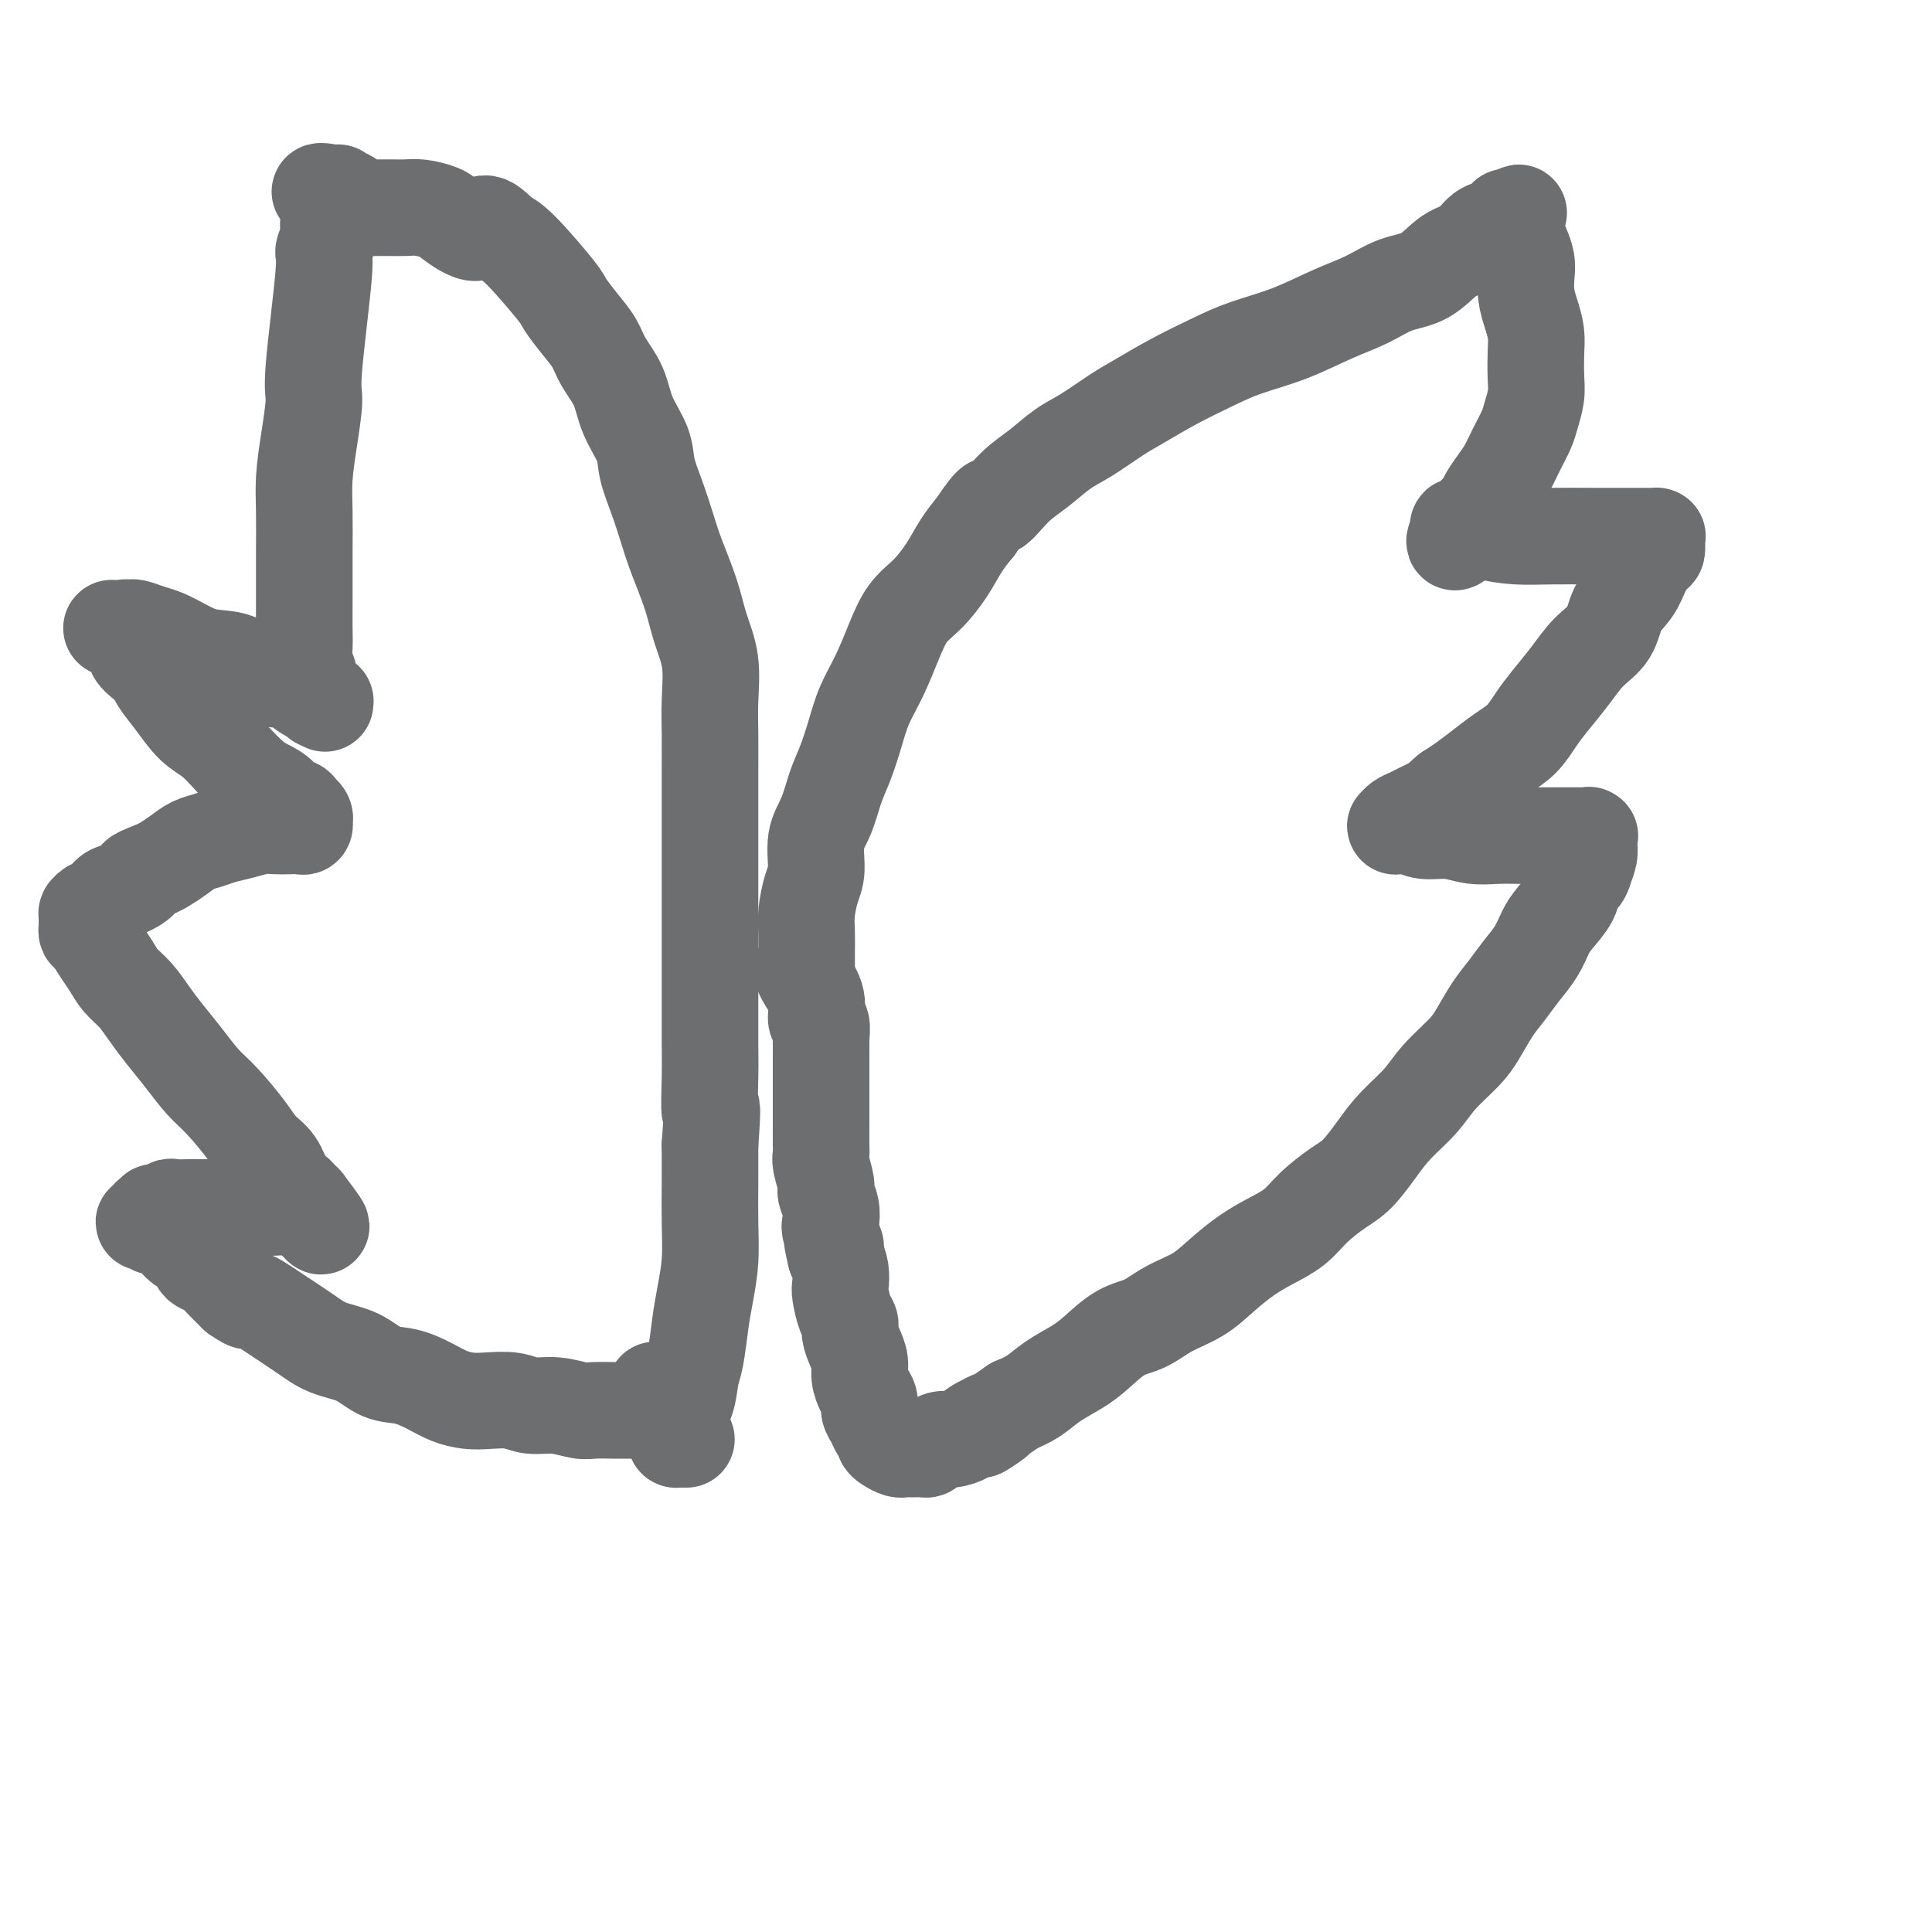 <svg viewBox='0 0 400 400' version='1.1' xmlns='http://www.w3.org/2000/svg' xmlns:xlink='http://www.w3.org/1999/xlink'><g fill='none' stroke='#6D6E70' stroke-width='20' stroke-linecap='round' stroke-linejoin='round'><path d='M167,202c-0.000,0.162 -0.001,0.324 0,0c0.001,-0.324 0.003,-1.132 0,-2c-0.003,-0.868 -0.011,-1.794 0,-3c0.011,-1.206 0.040,-2.692 0,-4c-0.040,-1.308 -0.148,-2.437 0,-4c0.148,-1.563 0.553,-3.558 1,-5c0.447,-1.442 0.935,-2.330 1,-4c0.065,-1.670 -0.292,-4.122 0,-6c0.292,-1.878 1.232,-3.183 2,-5c0.768,-1.817 1.363,-4.146 2,-6c0.637,-1.854 1.314,-3.232 2,-5c0.686,-1.768 1.379,-3.926 2,-6c0.621,-2.074 1.169,-4.066 2,-6c0.831,-1.934 1.944,-3.811 3,-6c1.056,-2.189 2.053,-4.689 3,-7c0.947,-2.311 1.842,-4.431 3,-6c1.158,-1.569 2.578,-2.585 4,-4c1.422,-1.415 2.844,-3.227 4,-5c1.156,-1.773 2.044,-3.507 3,-5c0.956,-1.493 1.978,-2.747 3,-4'/><path d='M202,109c4.285,-6.437 3.498,-4.030 4,-4c0.502,0.030 2.293,-2.316 4,-4c1.707,-1.684 3.329,-2.704 5,-4c1.671,-1.296 3.392,-2.867 5,-4c1.608,-1.133 3.103,-1.829 5,-3c1.897,-1.171 4.194,-2.817 6,-4c1.806,-1.183 3.119,-1.905 5,-3c1.881,-1.095 4.328,-2.565 7,-4c2.672,-1.435 5.567,-2.834 8,-4c2.433,-1.166 4.403,-2.098 7,-3c2.597,-0.902 5.821,-1.772 9,-3c3.179,-1.228 6.314,-2.812 9,-4c2.686,-1.188 4.925,-1.980 7,-3c2.075,-1.020 3.987,-2.270 6,-3c2.013,-0.730 4.128,-0.941 6,-2c1.872,-1.059 3.500,-2.966 5,-4c1.500,-1.034 2.871,-1.195 4,-2c1.129,-0.805 2.014,-2.254 3,-3c0.986,-0.746 2.071,-0.788 3,-1c0.929,-0.212 1.703,-0.593 2,-1c0.297,-0.407 0.119,-0.840 0,-1c-0.119,-0.160 -0.177,-0.046 0,0c0.177,0.046 0.588,0.023 1,0'/><path d='M313,45c2.786,-1.848 0.749,-0.468 0,0c-0.749,0.468 -0.212,0.025 0,0c0.212,-0.025 0.099,0.366 0,1c-0.099,0.634 -0.184,1.509 0,2c0.184,0.491 0.637,0.599 1,1c0.363,0.401 0.636,1.096 1,2c0.364,0.904 0.819,2.016 1,3c0.181,0.984 0.087,1.840 0,3c-0.087,1.160 -0.167,2.624 0,4c0.167,1.376 0.582,2.664 1,4c0.418,1.336 0.841,2.721 1,4c0.159,1.279 0.055,2.452 0,4c-0.055,1.548 -0.059,3.470 0,5c0.059,1.530 0.182,2.668 0,4c-0.182,1.332 -0.667,2.859 -1,4c-0.333,1.141 -0.513,1.895 -1,3c-0.487,1.105 -1.282,2.562 -2,4c-0.718,1.438 -1.358,2.858 -2,4c-0.642,1.142 -1.285,2.008 -2,3c-0.715,0.992 -1.501,2.111 -2,3c-0.499,0.889 -0.712,1.548 -1,2c-0.288,0.452 -0.650,0.695 -1,1c-0.350,0.305 -0.686,0.670 -1,1c-0.314,0.330 -0.606,0.623 -1,1c-0.394,0.377 -0.890,0.837 -1,1c-0.110,0.163 0.167,0.030 0,0c-0.167,-0.030 -0.777,0.044 -1,0c-0.223,-0.044 -0.060,-0.204 0,0c0.060,0.204 0.017,0.773 0,1c-0.017,0.227 -0.009,0.114 0,0'/><path d='M302,110c-2.190,4.348 0.336,1.218 2,0c1.664,-1.218 2.468,-0.522 4,0c1.532,0.522 3.792,0.872 6,1c2.208,0.128 4.362,0.034 7,0c2.638,-0.034 5.758,-0.009 8,0c2.242,0.009 3.606,0.003 5,0c1.394,-0.003 2.818,-0.001 4,0c1.182,0.001 2.120,0.002 3,0c0.880,-0.002 1.700,-0.008 2,0c0.300,0.008 0.078,0.028 0,0c-0.078,-0.028 -0.013,-0.105 0,0c0.013,0.105 -0.026,0.390 0,1c0.026,0.610 0.116,1.544 0,2c-0.116,0.456 -0.438,0.436 -1,1c-0.562,0.564 -1.364,1.714 -2,3c-0.636,1.286 -1.107,2.709 -2,4c-0.893,1.291 -2.210,2.449 -3,4c-0.790,1.551 -1.054,3.495 -2,5c-0.946,1.505 -2.573,2.570 -4,4c-1.427,1.430 -2.653,3.226 -4,5c-1.347,1.774 -2.814,3.528 -4,5c-1.186,1.472 -2.092,2.663 -3,4c-0.908,1.337 -1.818,2.820 -3,4c-1.182,1.180 -2.636,2.059 -4,3c-1.364,0.941 -2.636,1.946 -4,3c-1.364,1.054 -2.818,2.158 -4,3c-1.182,0.842 -2.091,1.421 -3,2'/><path d='M300,164c-2.556,2.046 -1.445,1.662 -2,2c-0.555,0.338 -2.776,1.397 -4,2c-1.224,0.603 -1.450,0.750 -2,1c-0.550,0.250 -1.424,0.602 -2,1c-0.576,0.398 -0.855,0.843 -1,1c-0.145,0.157 -0.157,0.027 0,0c0.157,-0.027 0.484,0.049 1,0c0.516,-0.049 1.221,-0.223 2,0c0.779,0.223 1.631,0.844 3,1c1.369,0.156 3.255,-0.154 5,0c1.745,0.154 3.349,0.773 5,1c1.651,0.227 3.348,0.061 5,0c1.652,-0.061 3.257,-0.016 5,0c1.743,0.016 3.623,0.004 5,0c1.377,-0.004 2.250,-0.001 3,0c0.750,0.001 1.378,-0.001 2,0c0.622,0.001 1.238,0.004 2,0c0.762,-0.004 1.668,-0.016 2,0c0.332,0.016 0.089,0.059 0,0c-0.089,-0.059 -0.023,-0.221 0,0c0.023,0.221 0.003,0.824 0,1c-0.003,0.176 0.009,-0.077 0,0c-0.009,0.077 -0.041,0.482 0,1c0.041,0.518 0.155,1.148 0,2c-0.155,0.852 -0.577,1.926 -1,3'/><path d='M328,180c-0.279,1.636 -1.477,2.226 -2,3c-0.523,0.774 -0.369,1.732 -1,3c-0.631,1.268 -2.045,2.846 -3,4c-0.955,1.154 -1.452,1.886 -2,3c-0.548,1.114 -1.147,2.612 -2,4c-0.853,1.388 -1.959,2.666 -3,4c-1.041,1.334 -2.018,2.722 -3,4c-0.982,1.278 -1.969,2.444 -3,4c-1.031,1.556 -2.106,3.500 -3,5c-0.894,1.500 -1.607,2.556 -3,4c-1.393,1.444 -3.468,3.275 -5,5c-1.532,1.725 -2.523,3.342 -4,5c-1.477,1.658 -3.441,3.356 -5,5c-1.559,1.644 -2.712,3.234 -4,5c-1.288,1.766 -2.710,3.708 -4,5c-1.290,1.292 -2.448,1.934 -4,3c-1.552,1.066 -3.499,2.556 -5,4c-1.501,1.444 -2.556,2.841 -4,4c-1.444,1.159 -3.277,2.081 -5,3c-1.723,0.919 -3.334,1.836 -5,3c-1.666,1.164 -3.385,2.575 -5,4c-1.615,1.425 -3.124,2.864 -5,4c-1.876,1.136 -4.117,1.970 -6,3c-1.883,1.030 -3.406,2.257 -5,3c-1.594,0.743 -3.258,1.004 -5,2c-1.742,0.996 -3.561,2.728 -5,4c-1.439,1.272 -2.499,2.083 -4,3c-1.501,0.917 -3.443,1.939 -5,3c-1.557,1.061 -2.731,2.160 -4,3c-1.269,0.840 -2.635,1.420 -4,2'/><path d='M210,291c-11.745,8.072 -5.608,4.253 -4,3c1.608,-1.253 -1.313,0.059 -3,1c-1.687,0.941 -2.140,1.510 -3,2c-0.860,0.490 -2.127,0.902 -3,1c-0.873,0.098 -1.351,-0.117 -2,0c-0.649,0.117 -1.469,0.567 -2,1c-0.531,0.433 -0.773,0.848 -1,1c-0.227,0.152 -0.438,0.041 -1,0c-0.562,-0.041 -1.473,-0.010 -2,0c-0.527,0.010 -0.669,-0.000 -1,0c-0.331,0.000 -0.849,0.011 -1,0c-0.151,-0.011 0.065,-0.045 0,0c-0.065,0.045 -0.413,0.167 -1,0c-0.587,-0.167 -1.414,-0.625 -2,-1c-0.586,-0.375 -0.932,-0.667 -1,-1c-0.068,-0.333 0.140,-0.708 0,-1c-0.140,-0.292 -0.629,-0.500 -1,-1c-0.371,-0.500 -0.625,-1.292 -1,-2c-0.375,-0.708 -0.870,-1.333 -1,-2c-0.130,-0.667 0.106,-1.375 0,-2c-0.106,-0.625 -0.554,-1.168 -1,-2c-0.446,-0.832 -0.889,-1.953 -1,-3c-0.111,-1.047 0.111,-2.022 0,-3c-0.111,-0.978 -0.555,-1.960 -1,-3c-0.445,-1.040 -0.890,-2.136 -1,-3c-0.110,-0.864 0.115,-1.494 0,-2c-0.115,-0.506 -0.569,-0.887 -1,-2c-0.431,-1.113 -0.837,-2.958 -1,-4c-0.163,-1.042 -0.082,-1.280 0,-2c0.082,-0.720 0.166,-1.920 0,-3c-0.166,-1.080 -0.583,-2.040 -1,-3'/><path d='M173,260c-1.488,-6.172 -0.206,-2.603 0,-2c0.206,0.603 -0.662,-1.762 -1,-3c-0.338,-1.238 -0.147,-1.350 0,-2c0.147,-0.650 0.250,-1.837 0,-3c-0.250,-1.163 -0.851,-2.301 -1,-3c-0.149,-0.699 0.156,-0.957 0,-2c-0.156,-1.043 -0.774,-2.869 -1,-4c-0.226,-1.131 -0.061,-1.566 0,-2c0.061,-0.434 0.016,-0.868 0,-2c-0.016,-1.132 -0.004,-2.963 0,-4c0.004,-1.037 0.001,-1.280 0,-2c-0.001,-0.720 -0.000,-1.918 0,-3c0.000,-1.082 0.000,-2.049 0,-3c-0.000,-0.951 -0.000,-1.888 0,-3c0.000,-1.112 0.001,-2.400 0,-3c-0.001,-0.600 -0.005,-0.511 0,-1c0.005,-0.489 0.017,-1.554 0,-2c-0.017,-0.446 -0.064,-0.272 0,-1c0.064,-0.728 0.238,-2.356 0,-3c-0.238,-0.644 -0.887,-0.302 -1,-1c-0.113,-0.698 0.310,-2.434 0,-4c-0.310,-1.566 -1.353,-2.960 -2,-4c-0.647,-1.040 -0.899,-1.726 -1,-2c-0.101,-0.274 -0.050,-0.137 0,0'/><path d='M142,298c-0.033,0.000 -0.065,0.000 0,0c0.065,-0.000 0.228,-0.000 0,0c-0.228,0.000 -0.846,0.000 -1,0c-0.154,-0.000 0.155,-0.000 0,0c-0.155,0.000 -0.774,0.000 -1,0c-0.226,-0.000 -0.060,-0.002 0,0c0.060,0.002 0.014,0.006 0,0c-0.014,-0.006 0.003,-0.023 0,0c-0.003,0.023 -0.026,0.084 0,0c0.026,-0.084 0.101,-0.315 0,-1c-0.101,-0.685 -0.378,-1.823 0,-3c0.378,-1.177 1.410,-2.392 2,-4c0.590,-1.608 0.736,-3.610 1,-5c0.264,-1.390 0.645,-2.168 1,-4c0.355,-1.832 0.684,-4.717 1,-7c0.316,-2.283 0.621,-3.962 1,-6c0.379,-2.038 0.834,-4.433 1,-7c0.166,-2.567 0.045,-5.307 0,-8c-0.045,-2.693 -0.013,-5.341 0,-8c0.013,-2.659 0.006,-5.330 0,-8'/><path d='M147,237c0.774,-10.687 0.207,-6.906 0,-7c-0.207,-0.094 -0.056,-4.063 0,-7c0.056,-2.937 0.015,-4.844 0,-7c-0.015,-2.156 -0.004,-4.563 0,-7c0.004,-2.437 0.001,-4.904 0,-7c-0.001,-2.096 -0.000,-3.822 0,-6c0.000,-2.178 0.000,-4.810 0,-7c-0.000,-2.190 0.000,-3.939 0,-6c-0.000,-2.061 -0.000,-4.435 0,-7c0.000,-2.565 0.002,-5.321 0,-8c-0.002,-2.679 -0.007,-5.281 0,-8c0.007,-2.719 0.025,-5.553 0,-8c-0.025,-2.447 -0.093,-4.505 0,-7c0.093,-2.495 0.348,-5.425 0,-8c-0.348,-2.575 -1.300,-4.795 -2,-7c-0.700,-2.205 -1.147,-4.396 -2,-7c-0.853,-2.604 -2.110,-5.622 -3,-8c-0.890,-2.378 -1.411,-4.115 -2,-6c-0.589,-1.885 -1.245,-3.917 -2,-6c-0.755,-2.083 -1.610,-4.216 -2,-6c-0.390,-1.784 -0.316,-3.218 -1,-5c-0.684,-1.782 -2.125,-3.911 -3,-6c-0.875,-2.089 -1.184,-4.139 -2,-6c-0.816,-1.861 -2.139,-3.532 -3,-5c-0.861,-1.468 -1.259,-2.732 -2,-4c-0.741,-1.268 -1.826,-2.539 -3,-4c-1.174,-1.461 -2.438,-3.113 -3,-4c-0.562,-0.887 -0.420,-1.008 -2,-3c-1.580,-1.992 -4.880,-5.855 -7,-8c-2.120,-2.145 -3.060,-2.573 -4,-3'/><path d='M104,49c-4.576,-4.929 -4.016,-1.752 -5,-1c-0.984,0.752 -3.513,-0.923 -5,-2c-1.487,-1.077 -1.931,-1.557 -3,-2c-1.069,-0.443 -2.763,-0.851 -4,-1c-1.237,-0.149 -2.018,-0.040 -3,0c-0.982,0.040 -2.165,0.012 -3,0c-0.835,-0.012 -1.323,-0.006 -2,0c-0.677,0.006 -1.543,0.012 -2,0c-0.457,-0.012 -0.503,-0.042 -1,0c-0.497,0.042 -1.443,0.156 -2,0c-0.557,-0.156 -0.723,-0.581 -1,-1c-0.277,-0.419 -0.663,-0.830 -1,-1c-0.337,-0.170 -0.626,-0.098 -1,0c-0.374,0.098 -0.835,0.222 -1,0c-0.165,-0.222 -0.034,-0.792 0,-1c0.034,-0.208 -0.029,-0.056 0,0c0.029,0.056 0.151,0.016 0,0c-0.151,-0.016 -0.576,-0.008 -1,0'/><path d='M69,40c-5.416,-1.151 -1.455,0.471 0,1c1.455,0.529 0.405,-0.036 0,0c-0.405,0.036 -0.165,0.672 0,1c0.165,0.328 0.257,0.348 0,1c-0.257,0.652 -0.861,1.936 -1,3c-0.139,1.064 0.188,1.908 0,3c-0.188,1.092 -0.890,2.431 -1,3c-0.110,0.569 0.373,0.366 0,5c-0.373,4.634 -1.603,14.105 -2,19c-0.397,4.895 0.037,5.215 0,7c-0.037,1.785 -0.546,5.035 -1,8c-0.454,2.965 -0.854,5.646 -1,8c-0.146,2.354 -0.039,4.380 0,7c0.039,2.620 0.011,5.835 0,8c-0.011,2.165 -0.004,3.279 0,5c0.004,1.721 0.005,4.050 0,6c-0.005,1.950 -0.016,3.520 0,5c0.016,1.480 0.060,2.869 0,4c-0.060,1.131 -0.222,2.005 0,3c0.222,0.995 0.829,2.113 1,3c0.171,0.887 -0.094,1.544 0,2c0.094,0.456 0.547,0.711 1,1c0.453,0.289 0.906,0.613 1,1c0.094,0.387 -0.171,0.836 0,1c0.171,0.164 0.778,0.044 1,0c0.222,-0.044 0.060,-0.012 0,0c-0.060,0.012 -0.017,0.003 0,0c0.017,-0.003 0.009,-0.002 0,0'/><path d='M67,145c0.615,1.236 0.151,0.326 0,0c-0.151,-0.326 0.010,-0.066 0,0c-0.010,0.066 -0.189,-0.060 0,0c0.189,0.060 0.748,0.307 0,0c-0.748,-0.307 -2.804,-1.167 -4,-2c-1.196,-0.833 -1.534,-1.641 -3,-2c-1.466,-0.359 -4.062,-0.271 -6,-1c-1.938,-0.729 -3.218,-2.275 -5,-3c-1.782,-0.725 -4.067,-0.629 -6,-1c-1.933,-0.371 -3.513,-1.210 -5,-2c-1.487,-0.790 -2.881,-1.532 -4,-2c-1.119,-0.468 -1.964,-0.661 -3,-1c-1.036,-0.339 -2.264,-0.823 -3,-1c-0.736,-0.177 -0.982,-0.048 -1,0c-0.018,0.048 0.191,0.016 0,0c-0.191,-0.016 -0.783,-0.015 -1,0c-0.217,0.015 -0.058,0.042 0,0c0.058,-0.042 0.017,-0.155 0,0c-0.017,0.155 -0.008,0.577 0,1'/><path d='M26,131c-6.134,-2.082 -0.970,-0.288 1,1c1.970,1.288 0.746,2.071 1,3c0.254,0.929 1.985,2.005 3,3c1.015,0.995 1.313,1.910 2,3c0.687,1.090 1.762,2.354 3,4c1.238,1.646 2.638,3.673 4,5c1.362,1.327 2.687,1.955 4,3c1.313,1.045 2.613,2.508 4,4c1.387,1.492 2.862,3.011 4,4c1.138,0.989 1.941,1.446 3,2c1.059,0.554 2.374,1.205 3,2c0.626,0.795 0.564,1.732 1,2c0.436,0.268 1.371,-0.134 2,0c0.629,0.134 0.953,0.806 1,1c0.047,0.194 -0.183,-0.088 0,0c0.183,0.088 0.779,0.545 1,1c0.221,0.455 0.068,0.906 0,1c-0.068,0.094 -0.052,-0.171 0,0c0.052,0.171 0.139,0.777 0,1c-0.139,0.223 -0.504,0.063 -1,0c-0.496,-0.063 -1.123,-0.028 -2,0c-0.877,0.028 -2.006,0.049 -3,0c-0.994,-0.049 -1.855,-0.169 -3,0c-1.145,0.169 -2.575,0.625 -4,1c-1.425,0.375 -2.847,0.667 -4,1c-1.153,0.333 -2.038,0.705 -3,1c-0.962,0.295 -2.000,0.512 -3,1c-1.000,0.488 -1.962,1.247 -3,2c-1.038,0.753 -2.154,1.501 -3,2c-0.846,0.499 -1.423,0.750 -2,1'/><path d='M32,180c-5.335,2.042 -3.173,1.646 -3,2c0.173,0.354 -1.642,1.458 -3,2c-1.358,0.542 -2.259,0.524 -3,1c-0.741,0.476 -1.323,1.447 -2,2c-0.677,0.553 -1.449,0.687 -2,1c-0.551,0.313 -0.880,0.805 -1,1c-0.120,0.195 -0.032,0.094 0,0c0.032,-0.094 0.008,-0.179 0,0c-0.008,0.179 0.000,0.624 0,1c-0.000,0.376 -0.008,0.684 0,1c0.008,0.316 0.033,0.640 0,1c-0.033,0.360 -0.123,0.757 0,1c0.123,0.243 0.458,0.332 1,1c0.542,0.668 1.289,1.914 2,3c0.711,1.086 1.386,2.011 2,3c0.614,0.989 1.167,2.041 2,3c0.833,0.959 1.944,1.825 3,3c1.056,1.175 2.055,2.661 3,4c0.945,1.339 1.835,2.532 3,4c1.165,1.468 2.604,3.212 4,5c1.396,1.788 2.748,3.622 4,5c1.252,1.378 2.404,2.302 4,4c1.596,1.698 3.636,4.171 5,6c1.364,1.829 2.053,3.015 3,4c0.947,0.985 2.152,1.770 3,3c0.848,1.230 1.338,2.904 2,4c0.662,1.096 1.497,1.613 2,2c0.503,0.387 0.674,0.643 1,1c0.326,0.357 0.807,0.816 1,1c0.193,0.184 0.096,0.092 0,0'/><path d='M63,249c6.926,9.044 1.740,3.155 0,1c-1.740,-2.155 -0.033,-0.578 0,0c0.033,0.578 -1.608,0.155 -3,0c-1.392,-0.155 -2.535,-0.042 -4,0c-1.465,0.042 -3.251,0.011 -5,0c-1.749,-0.011 -3.462,-0.004 -5,0c-1.538,0.004 -2.902,0.005 -4,0c-1.098,-0.005 -1.930,-0.016 -3,0c-1.070,0.016 -2.377,0.061 -3,0c-0.623,-0.061 -0.563,-0.226 -1,0c-0.437,0.226 -1.370,0.844 -2,1c-0.630,0.156 -0.957,-0.151 -1,0c-0.043,0.151 0.198,0.758 0,1c-0.198,0.242 -0.834,0.118 -1,0c-0.166,-0.118 0.137,-0.229 0,0c-0.137,0.229 -0.714,0.798 -1,1c-0.286,0.202 -0.281,0.039 0,0c0.281,-0.039 0.838,0.048 1,0c0.162,-0.048 -0.070,-0.230 0,0c0.070,0.230 0.442,0.873 1,1c0.558,0.127 1.301,-0.260 2,0c0.699,0.260 1.352,1.169 2,2c0.648,0.831 1.290,1.584 2,2c0.710,0.416 1.488,0.495 2,1c0.512,0.505 0.759,1.436 1,2c0.241,0.564 0.477,0.759 1,1c0.523,0.241 1.333,0.526 2,1c0.667,0.474 1.191,1.135 2,2c0.809,0.865 1.905,1.932 3,3'/><path d='M49,268c3.397,2.418 2.389,0.964 3,1c0.611,0.036 2.840,1.561 5,3c2.160,1.439 4.250,2.790 6,4c1.750,1.210 3.160,2.277 5,3c1.840,0.723 4.109,1.100 6,2c1.891,0.900 3.405,2.322 5,3c1.595,0.678 3.272,0.613 5,1c1.728,0.387 3.509,1.227 5,2c1.491,0.773 2.694,1.479 4,2c1.306,0.521 2.714,0.857 4,1c1.286,0.143 2.449,0.095 4,0c1.551,-0.095 3.491,-0.236 5,0c1.509,0.236 2.586,0.848 4,1c1.414,0.152 3.166,-0.155 5,0c1.834,0.155 3.751,0.774 5,1c1.249,0.226 1.830,0.061 3,0c1.170,-0.061 2.930,-0.016 4,0c1.070,0.016 1.449,0.004 2,0c0.551,-0.004 1.272,-0.001 2,0c0.728,0.001 1.462,0.000 2,0c0.538,-0.000 0.880,-0.000 1,0c0.120,0.000 0.017,-0.000 0,0c-0.017,0.000 0.052,0.001 0,0c-0.052,-0.001 -0.225,-0.004 0,0c0.225,0.004 0.849,0.015 1,0c0.151,-0.015 -0.170,-0.057 0,0c0.170,0.057 0.833,0.211 1,0c0.167,-0.211 -0.161,-0.789 0,-1c0.161,-0.211 0.813,-0.057 1,0c0.187,0.057 -0.089,0.016 0,0c0.089,-0.016 0.545,-0.008 1,0'/><path d='M138,291c6.930,0.338 1.754,0.183 0,0c-1.754,-0.183 -0.088,-0.396 0,-1c0.088,-0.604 -1.404,-1.601 -2,-2c-0.596,-0.399 -0.298,-0.199 0,0'/></g>
</svg>